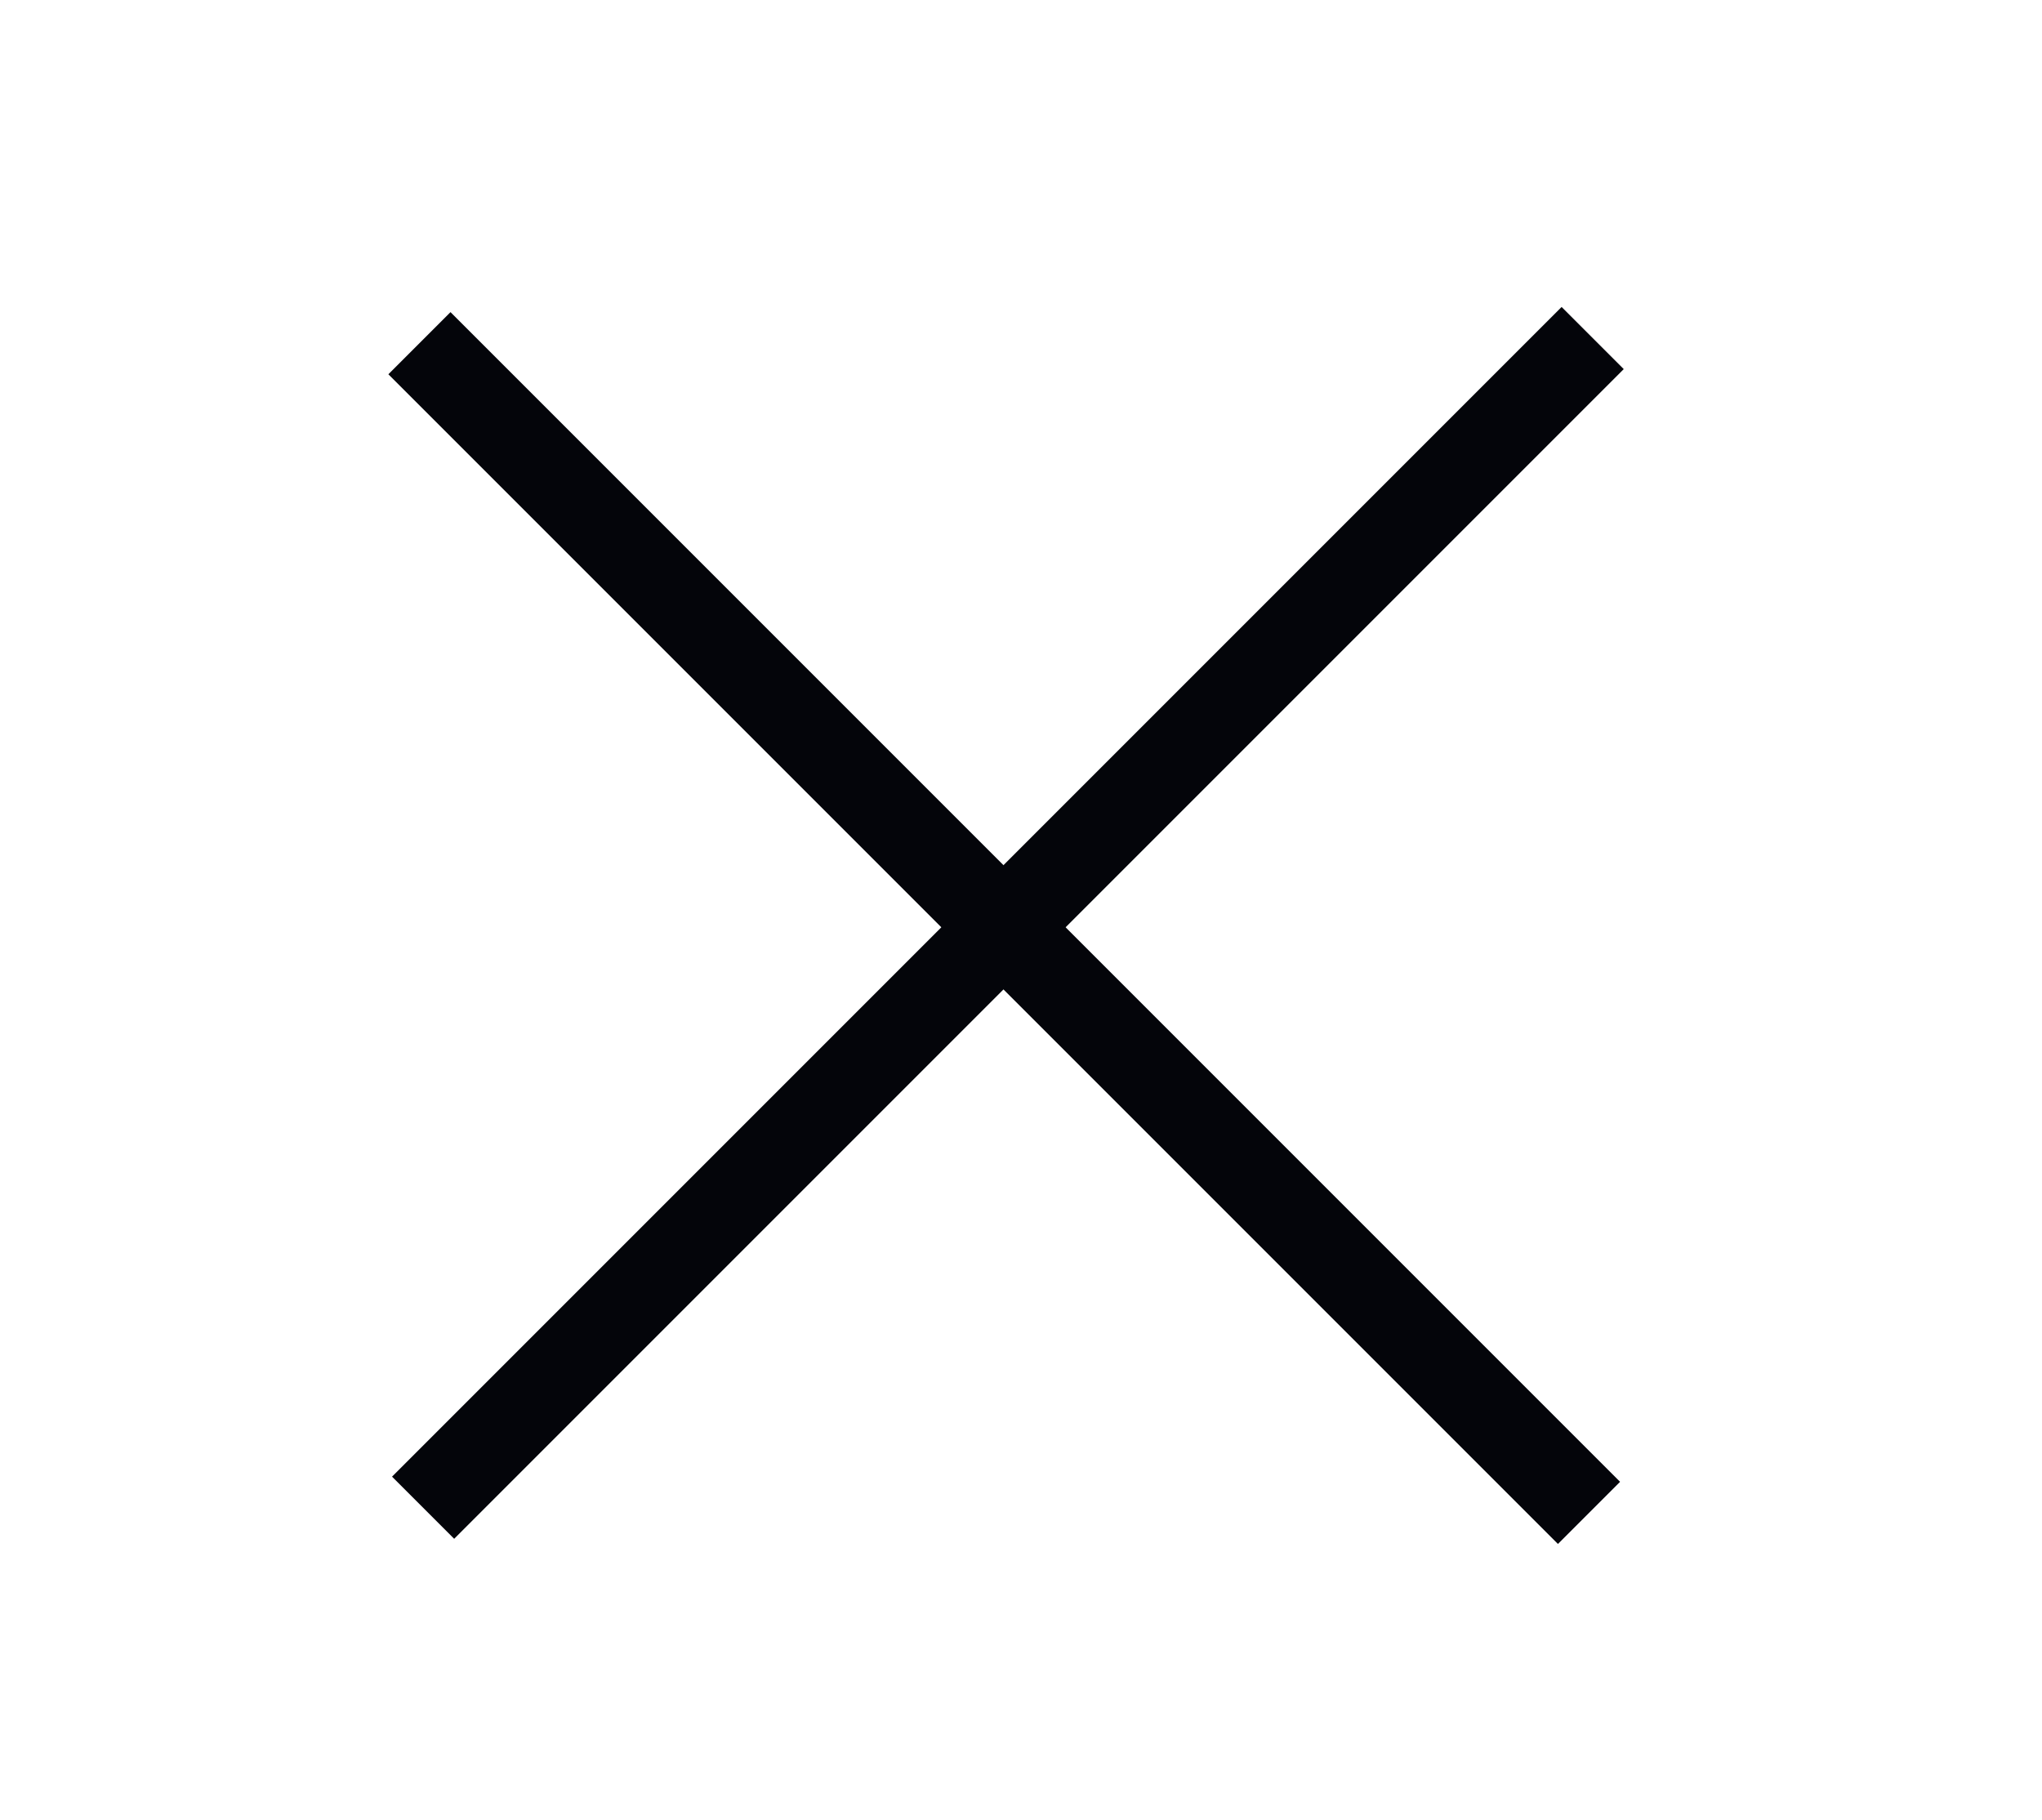 <?xml version="1.0" encoding="utf-8"?>
<!-- Generator: Adobe Illustrator 22.1.0, SVG Export Plug-In . SVG Version: 6.00 Build 0)  -->
<svg version="1.1" id="Ebene_1" xmlns="http://www.w3.org/2000/svg" xmlns:xlink="http://www.w3.org/1999/xlink" x="0px" y="0px"
	 width="39.5px" height="35.2px" viewBox="0 0 39.5 35.2" style="enable-background:new 0 0 39.5 35.2;" xml:space="preserve">
<style type="text/css">
	.st0{fill:#04050A;}
</style>
<rect x="18.6" y="1.9" transform="matrix(0.707 -0.707 0.707 0.707 -6.981 19.046)" class="st0" width="1.7" height="32"/>
<rect x="3.5" y="17" transform="matrix(0.707 -0.707 0.707 0.707 -6.91 19.017)" class="st0" width="32" height="1.7"/>
</svg>
